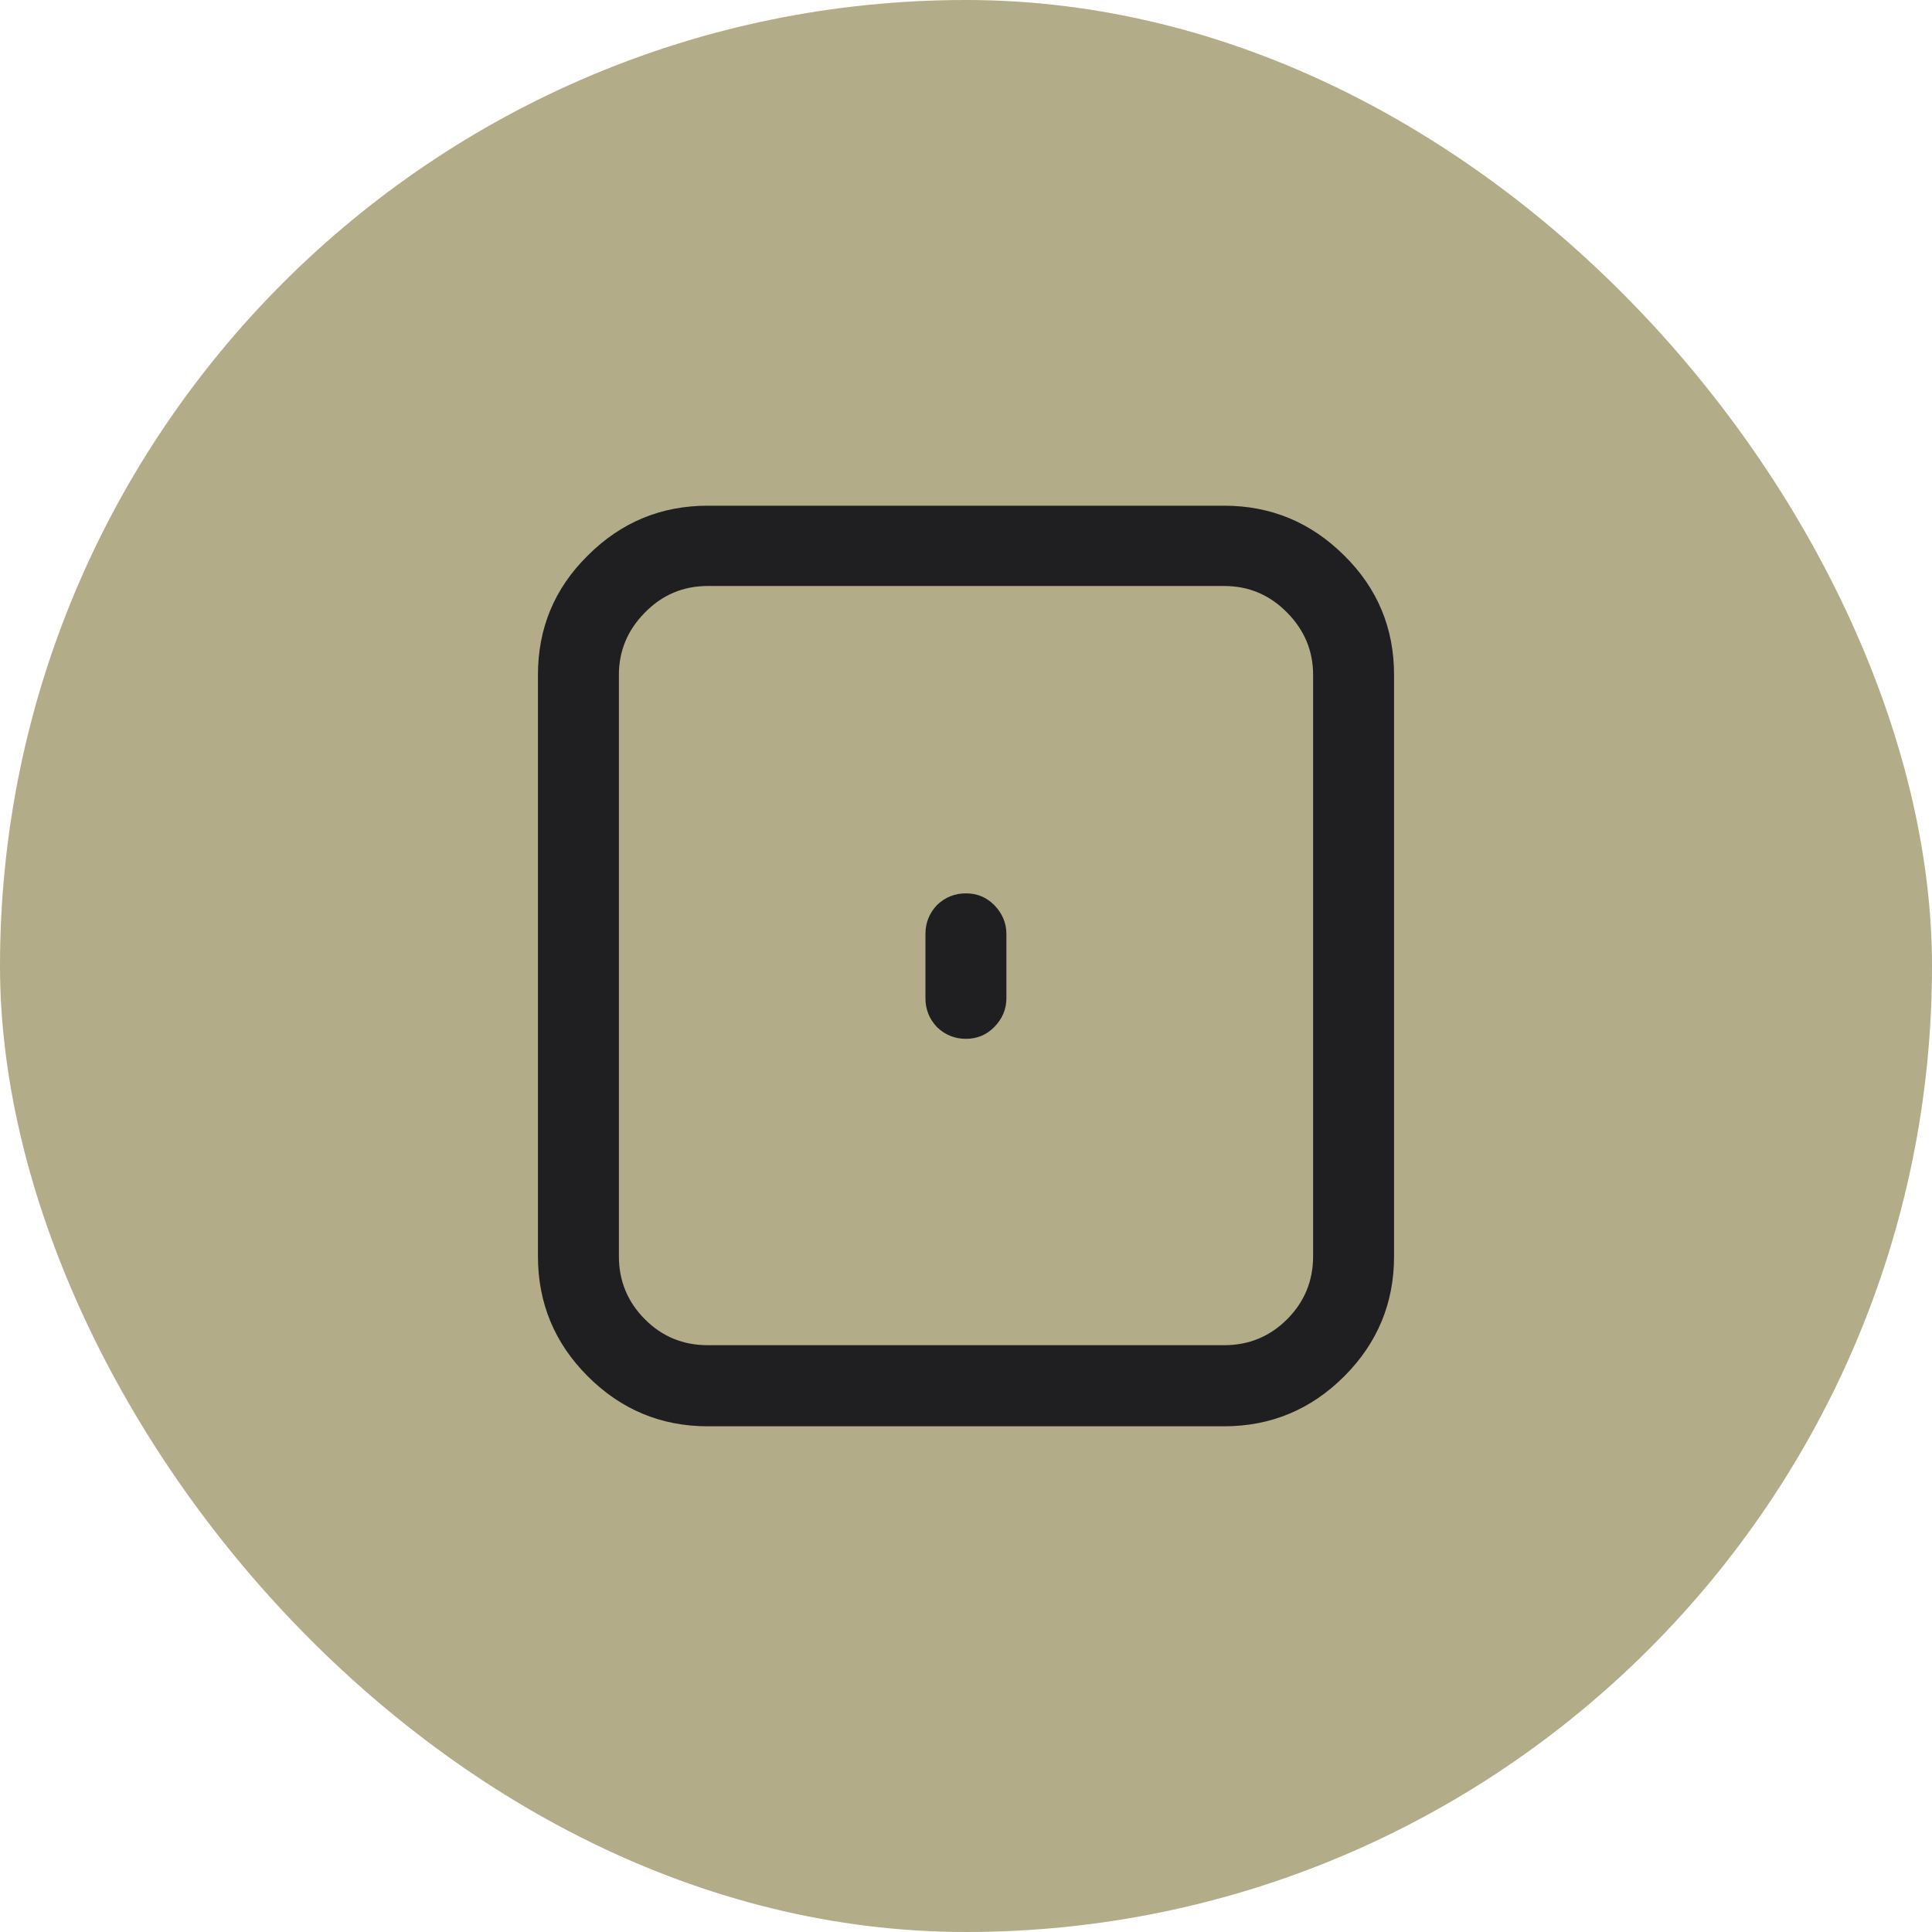 <svg width="100" height="100" viewBox="0 0 100 100" fill="none" xmlns="http://www.w3.org/2000/svg">
    <rect width="100" height="100" rx="50" fill="#B2AC88"/>
    <path d="M49.996 46.24C49.428 46.24 48.919 46.44 48.502 46.841C48.101 47.267 47.901 47.759 47.901 48.343V51.673C47.901 52.241 48.101 52.75 48.502 53.167C48.919 53.568 49.42 53.769 49.996 53.769C50.572 53.769 51.056 53.568 51.456 53.167C51.874 52.742 52.091 52.241 52.091 51.673V48.343C52.091 47.767 51.874 47.267 51.456 46.841C51.056 46.44 50.572 46.24 49.996 46.24ZM67.966 65.028C67.966 66.297 67.515 67.39 66.622 68.283C65.721 69.185 64.636 69.627 63.359 69.627H36.633C35.364 69.627 34.271 69.185 33.378 68.283C32.485 67.39 32.034 66.297 32.034 65.028V34.93C32.034 33.687 32.485 32.61 33.378 31.709C34.271 30.79 35.364 30.331 36.633 30.331H63.359C64.636 30.331 65.721 30.79 66.622 31.709C67.515 32.61 67.966 33.687 67.966 34.93V65.028ZM36.633 26.175C34.212 26.175 32.142 27.034 30.423 28.754C28.704 30.448 27.844 32.51 27.844 34.93V65.028C27.844 67.448 28.704 69.519 30.423 71.238C32.142 72.957 34.212 73.825 36.633 73.825H63.359C65.779 73.825 67.858 72.957 69.577 71.238C71.296 69.519 72.156 67.448 72.156 65.028V34.93C72.156 32.51 71.296 30.448 69.577 28.754C67.849 27.034 65.779 26.175 63.359 26.175H36.633Z"
          fill="#1F1F22"/>
</svg>
